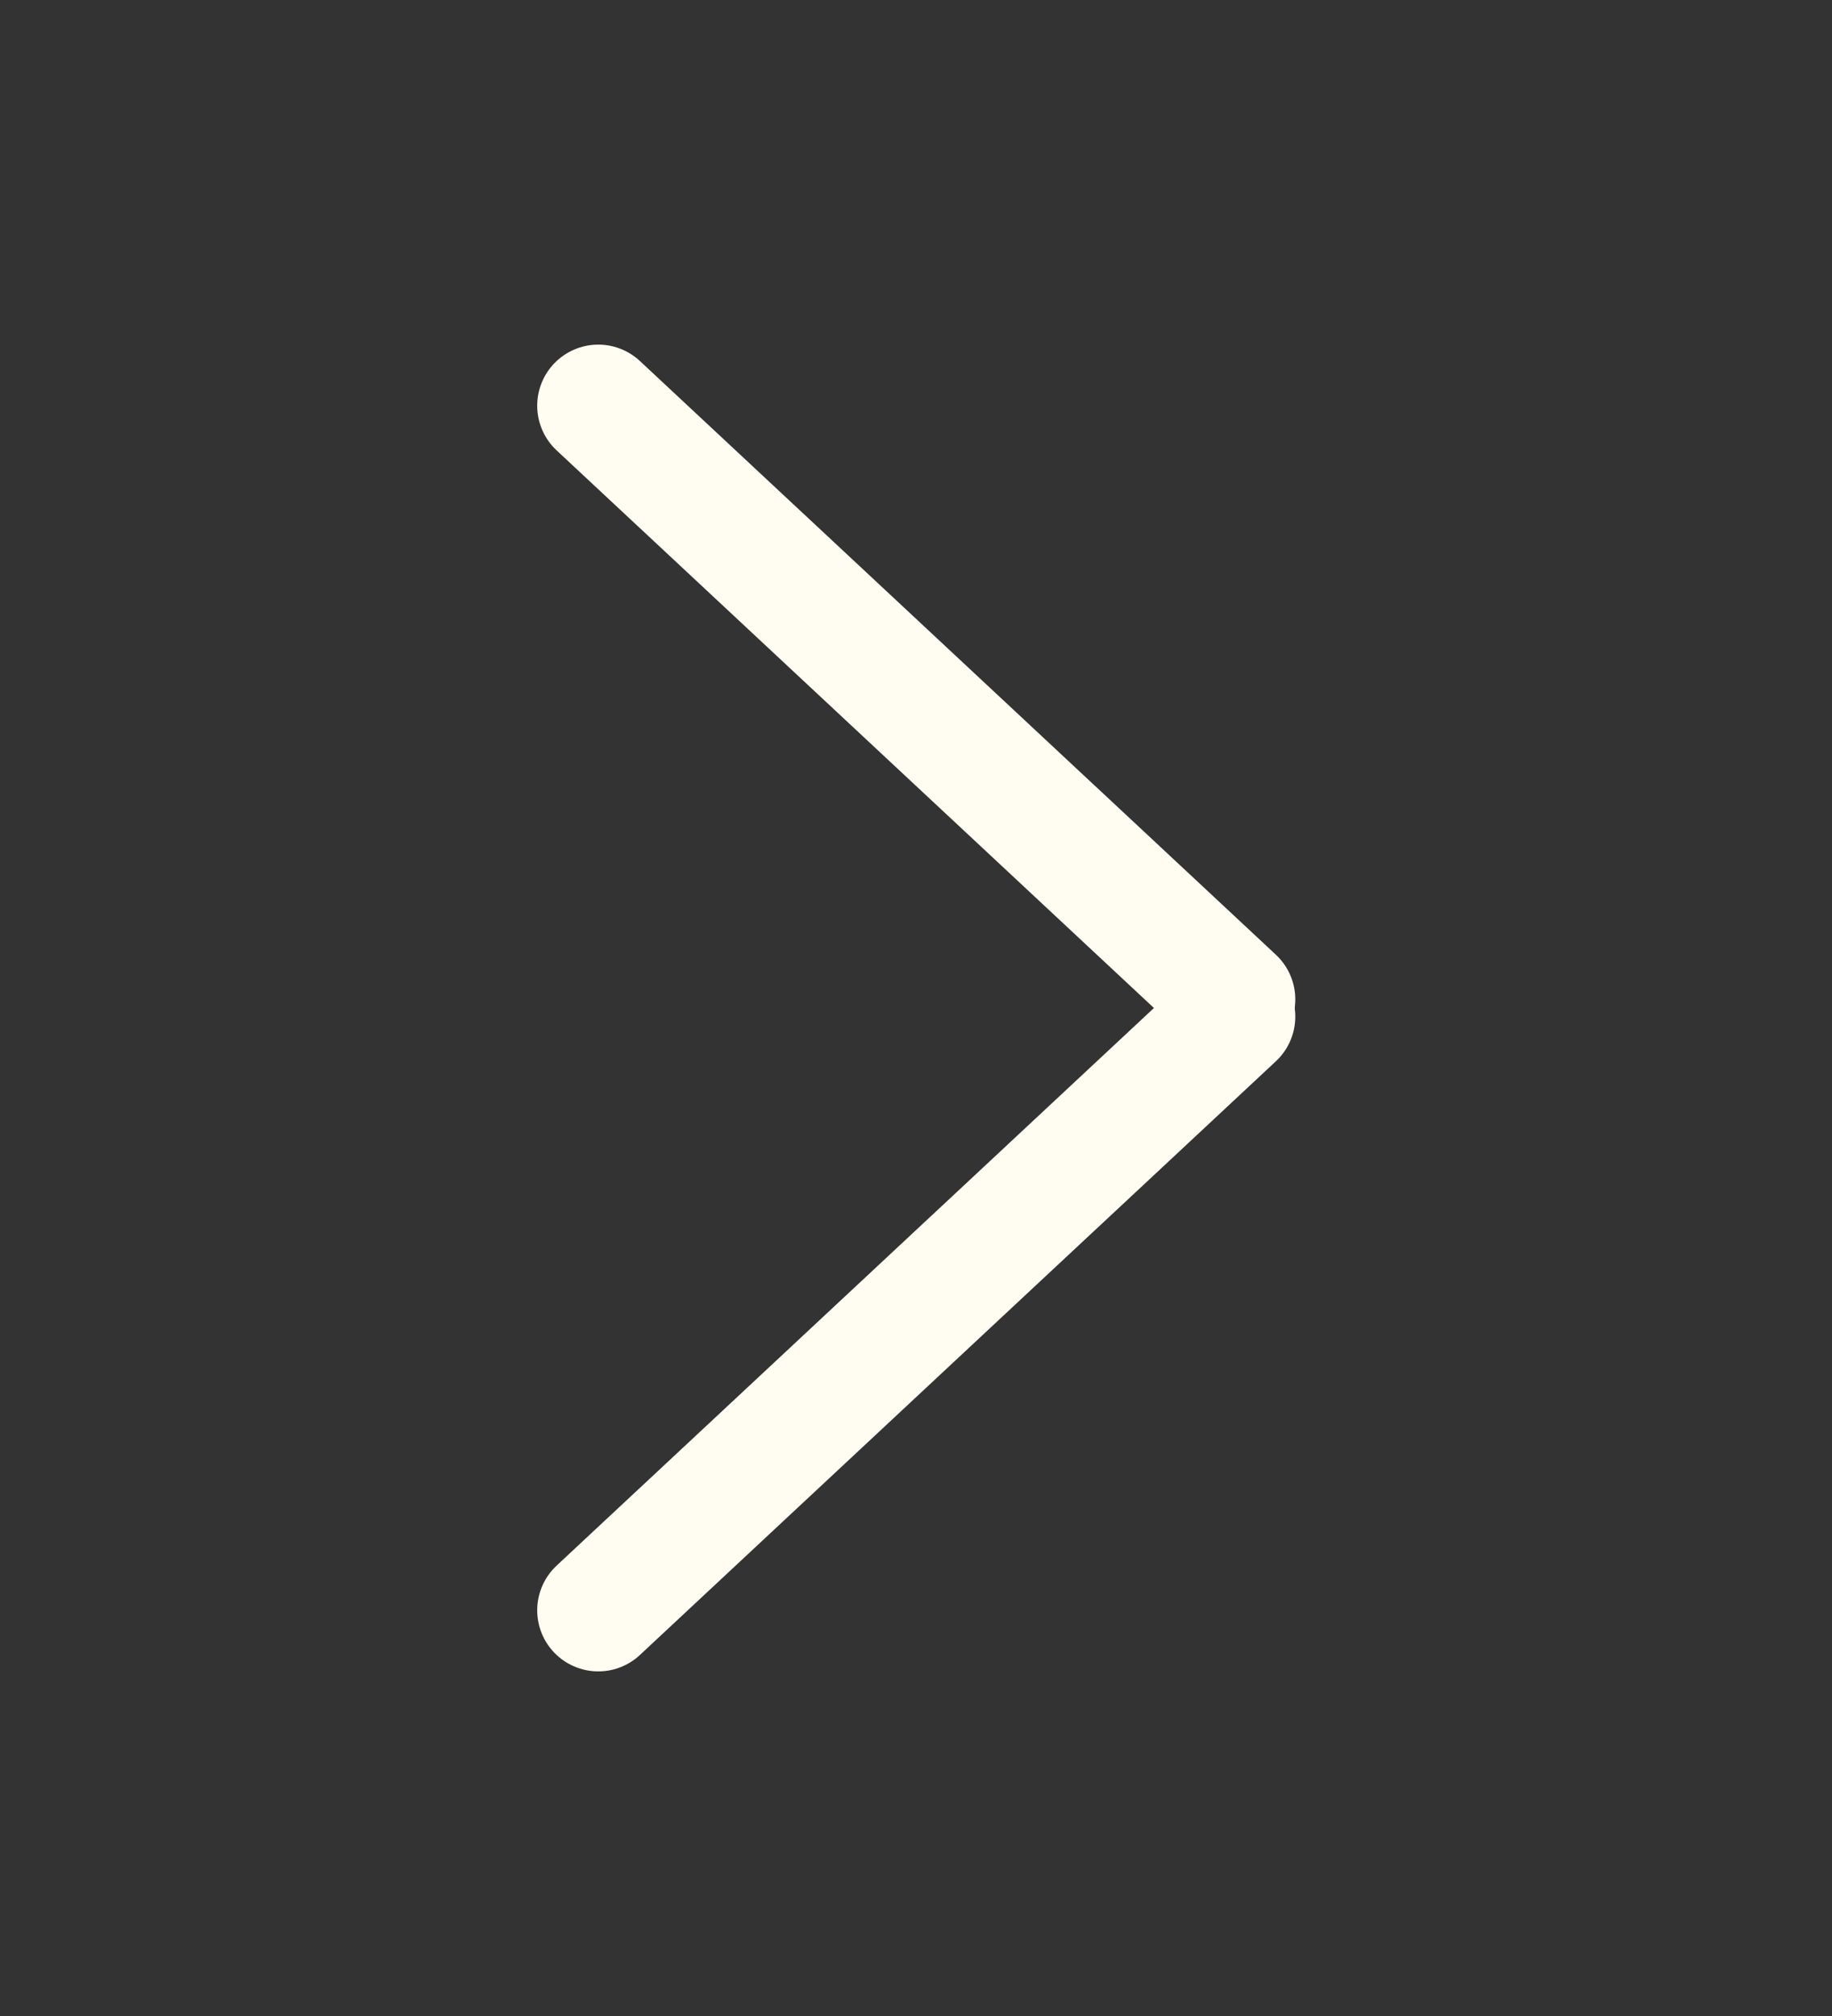 <?xml version="1.0" encoding="UTF-8"?> <svg xmlns="http://www.w3.org/2000/svg" width="30" height="33" viewBox="0 0 30 33" fill="none"><rect x="0" y="0" width="30" height="33" fill="#333333" stroke="none"/><path d="M9.797 6.641L20.211 16.359" stroke="#FFFDF2" stroke-width="2" stroke-linecap="round"></path><path d="M20.211 16.641L9.797 26.359" stroke="#FFFDF2" stroke-width="2" stroke-linecap="round"></path></svg> 